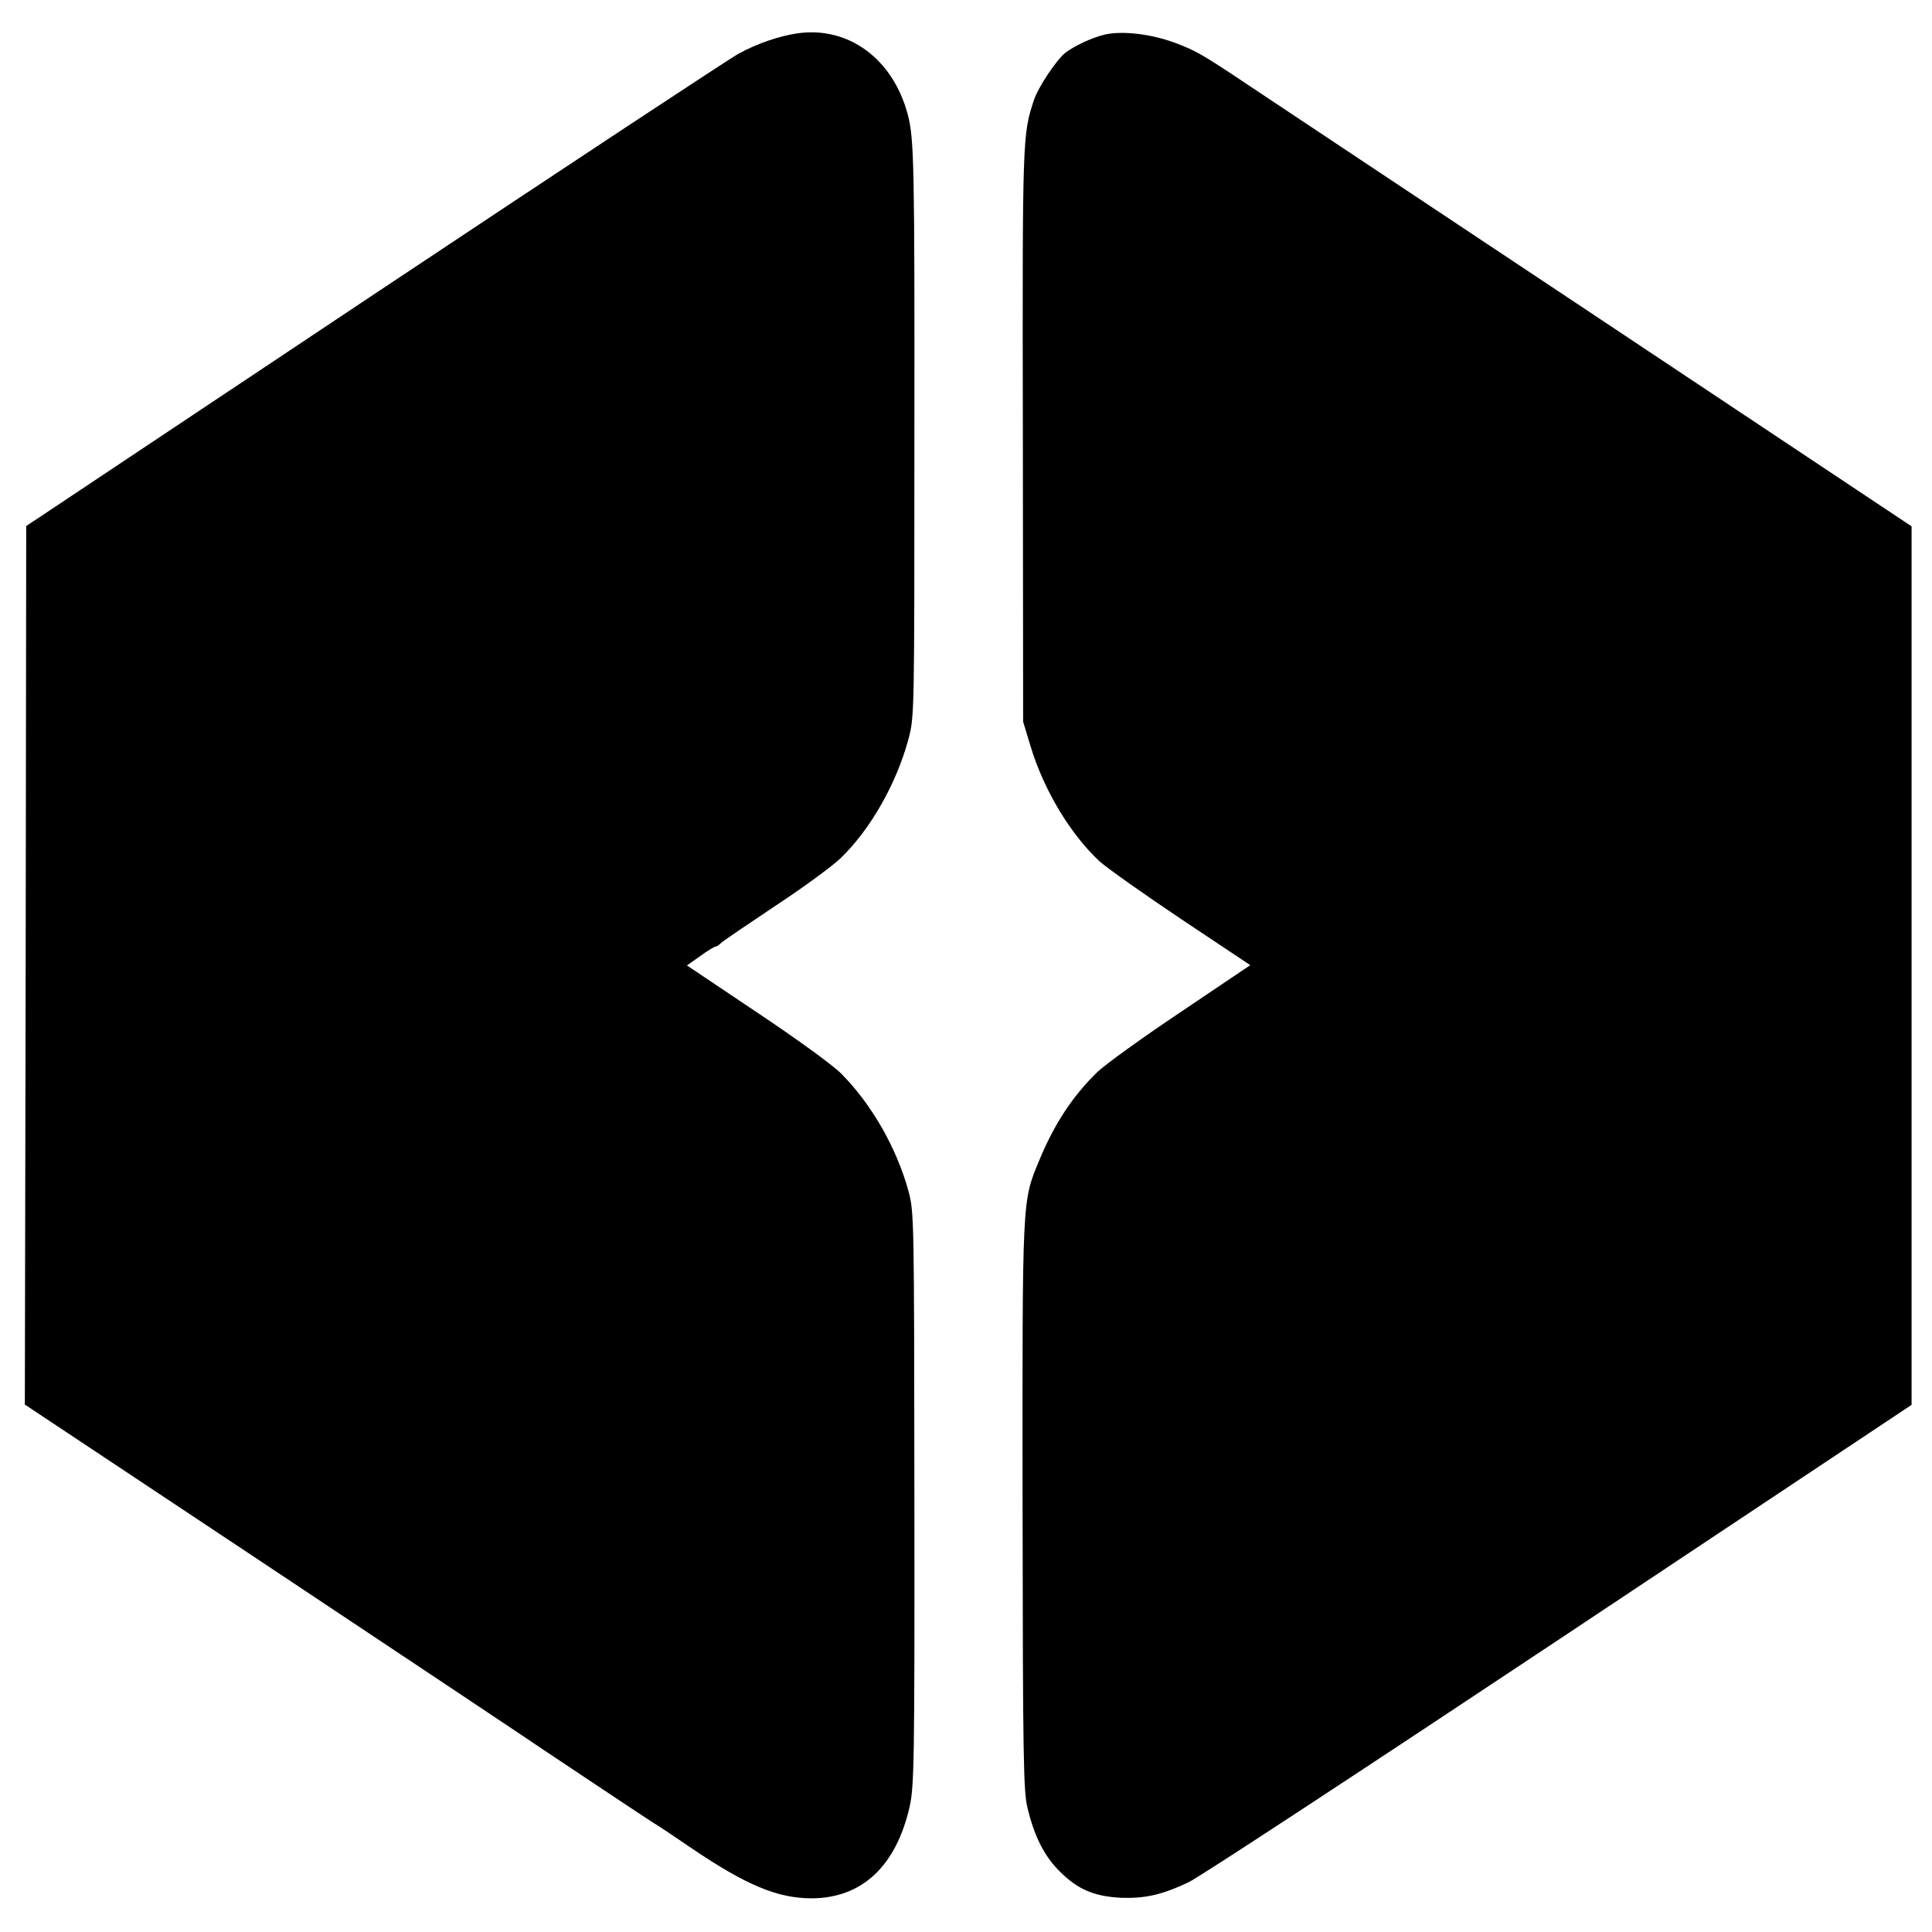 <?xml version="1.0" standalone="no"?>
<!DOCTYPE svg PUBLIC "-//W3C//DTD SVG 20010904//EN"
 "http://www.w3.org/TR/2001/REC-SVG-20010904/DTD/svg10.dtd">
<svg version="1.0" xmlns="http://www.w3.org/2000/svg"
 width="700pt" height="700pt" viewBox="0 0 700 700"
 preserveAspectRatio="xMidYMid meet">
<g transform="translate(0,700) scale(0.1,-0.1)"
fill="#000000" stroke="none">
<path d="M2888 6879 c-66 -10 -143 -36 -211 -73 -32 -17 -626 -409 -1320 -871
l-1262 -841 -2 -1591 -3 -1592 888 -590 c488 -325 894 -595 902 -601 39 -27
473 -316 488 -325 10 -5 71 -46 137 -91 199 -135 313 -182 436 -182 183 1 306
117 355 333 16 74 18 155 17 1115 -1 1018 -1 1036 -21 1113 -43 157 -133 315
-244 427 -32 32 -163 127 -307 223 l-252 169 48 34 c26 19 51 34 55 34 4 0 13
6 20 13 7 7 94 66 193 132 99 65 206 143 239 174 109 104 205 273 248 435 21
80 21 91 21 1096 1 982 -1 1079 -24 1165 -54 203 -216 321 -401 294z"/>
<path d="M4004 6875 c-48 -11 -113 -42 -145 -67 -33 -27 -98 -125 -113 -171
-41 -124 -42 -131 -40 -1212 l1 -1040 27 -89 c48 -159 144 -318 250 -417 27
-24 161 -119 297 -210 l249 -166 -251 -169 c-139 -93 -275 -191 -304 -219 -89
-87 -155 -187 -210 -320 -62 -150 -61 -127 -60 -1255 1 -909 3 -1032 18 -1091
25 -104 61 -174 116 -229 66 -66 125 -91 223 -96 86 -3 146 10 244 56 34 15
637 411 1341 879 l1279 851 0 1592 0 1591 -1151 766 c-634 421 -1159 771
-1167 776 -9 6 -60 40 -114 76 -140 93 -163 106 -237 134 -87 32 -189 44 -253
30z"/>
</g>
</svg>